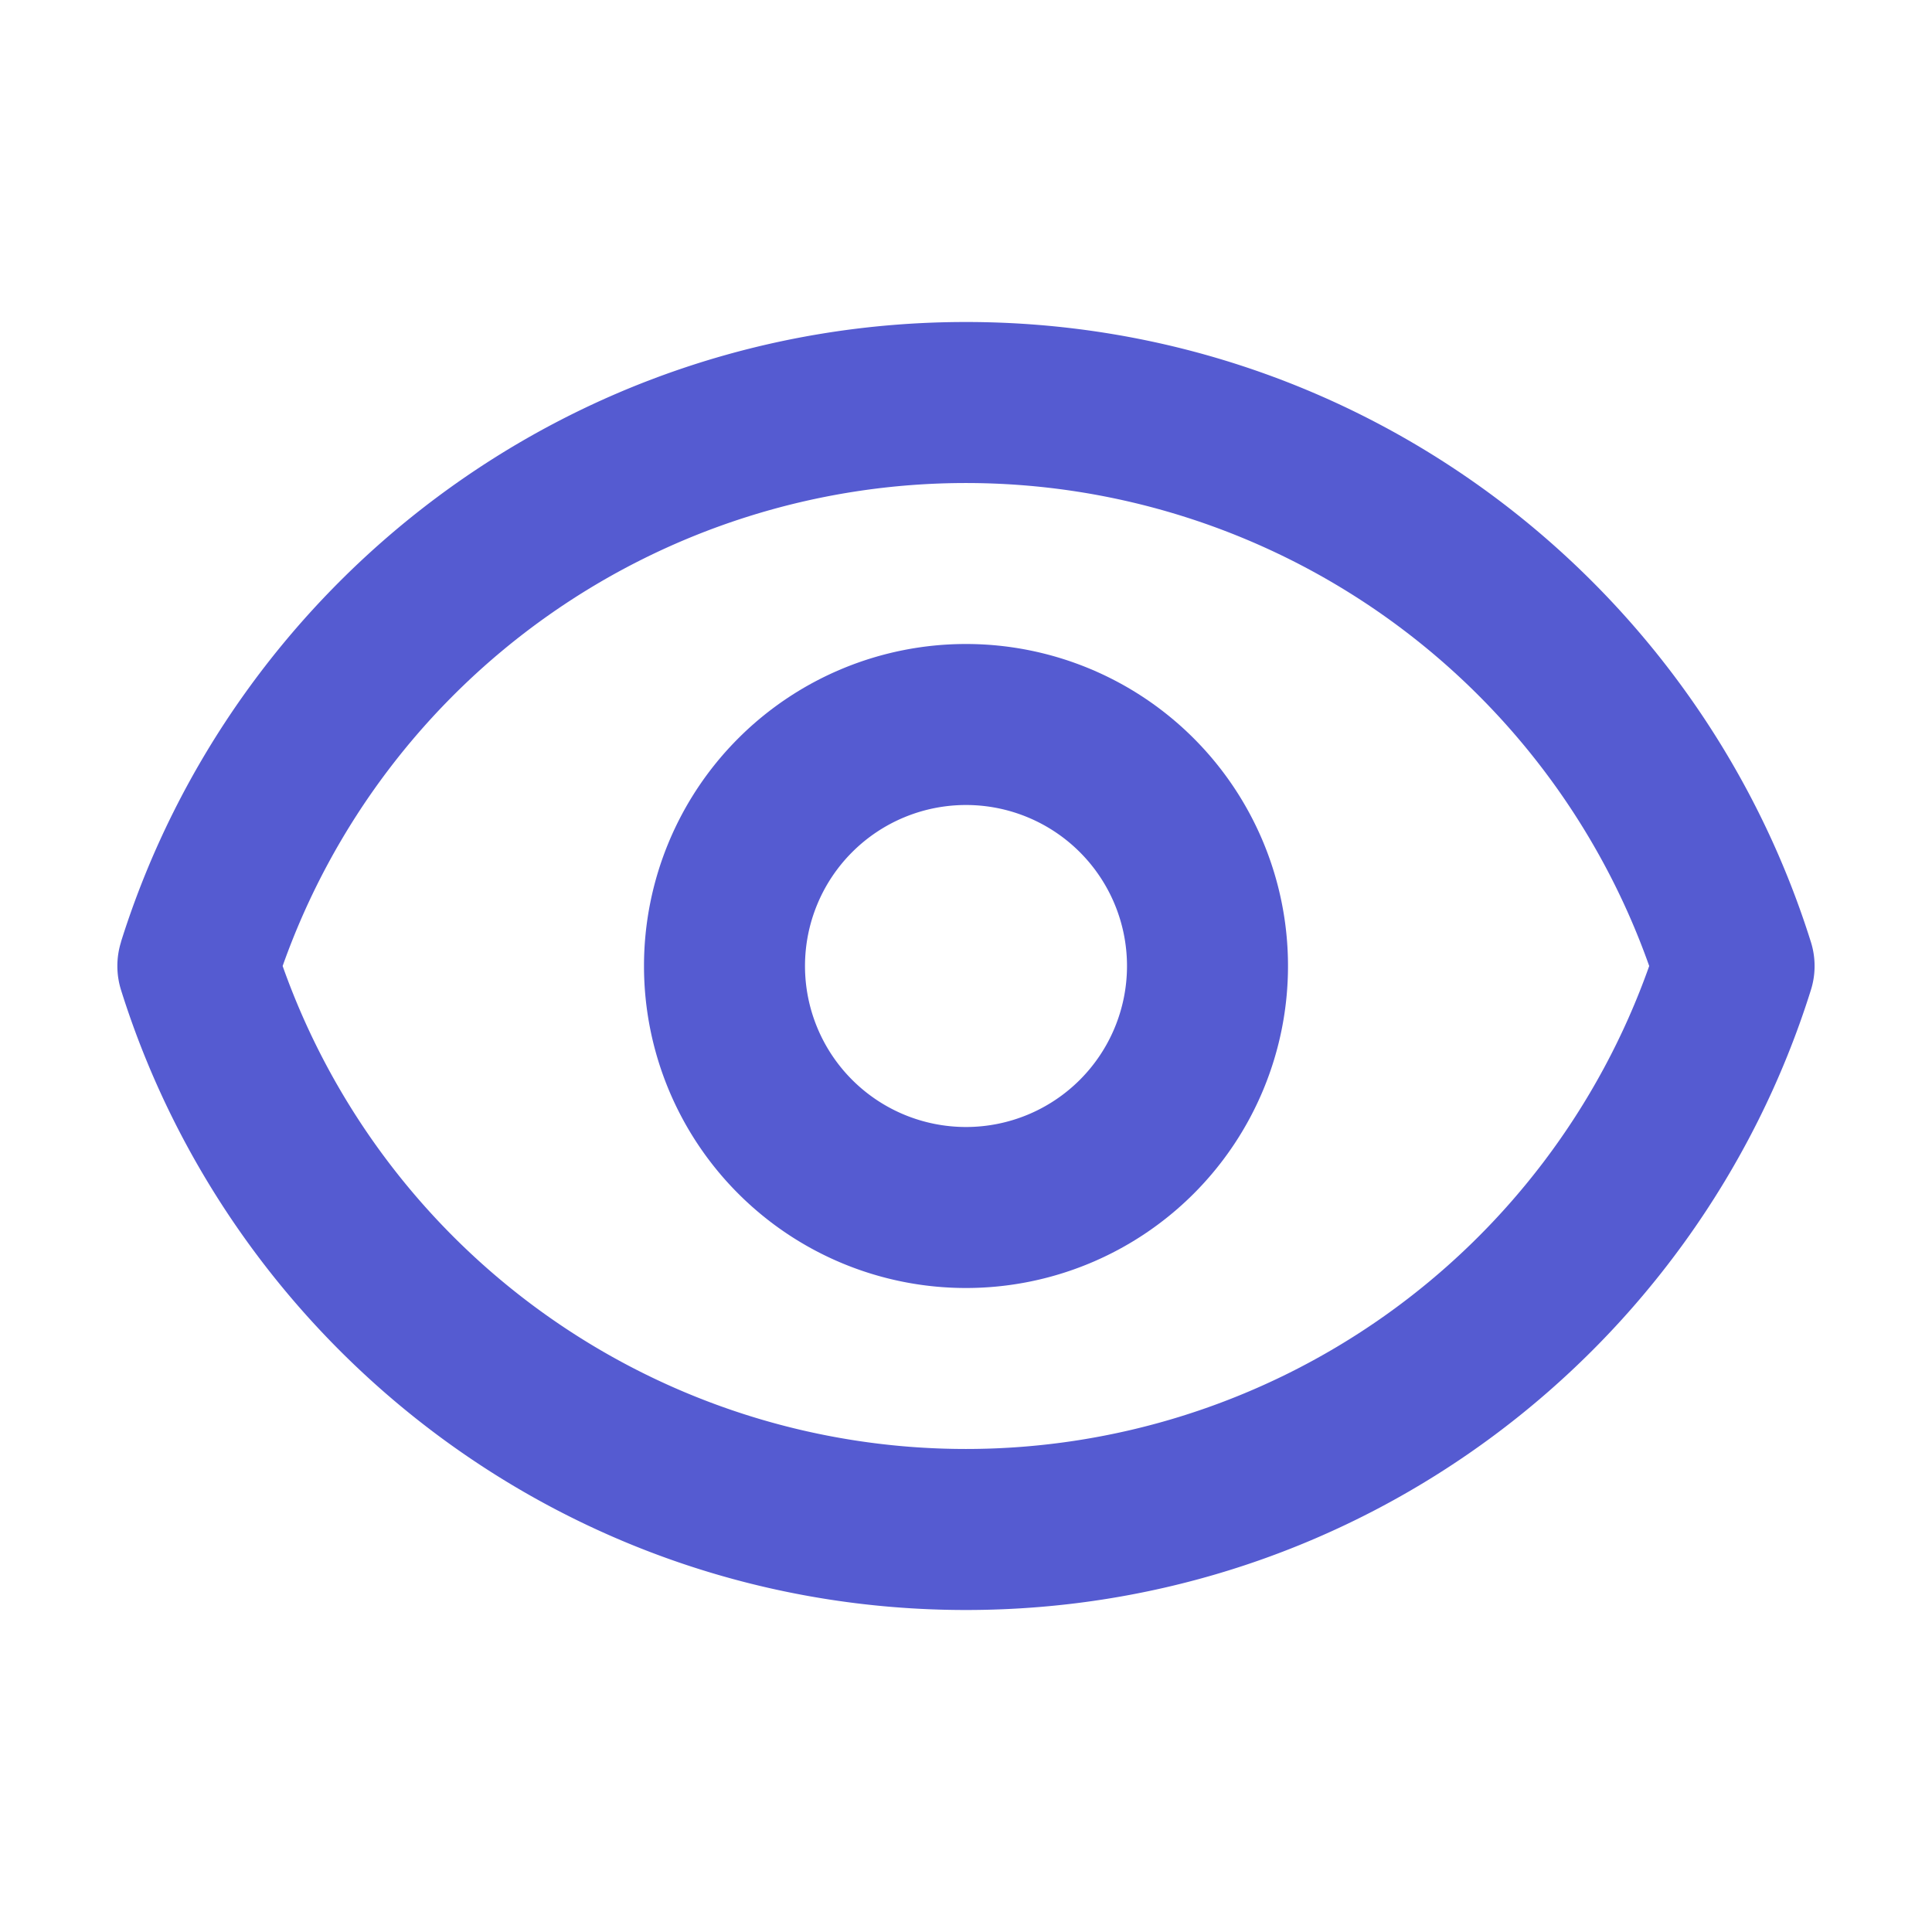 <svg xmlns="http://www.w3.org/2000/svg" width="24" height="24" fill="none"><path fill="#555BD1" fill-rule="evenodd" d="M3.511 12a9.004 9.004 0 0 0 16.976 0 9.004 9.004 0 0 0-16.976 0Zm-2.008-.3C2.904 7.238 7.073 4 11.999 4c4.927 0 9.095 3.238 10.496 7.7.062.195.062.405 0 .6C21.096 16.762 16.927 20 12 20c-4.927 0-9.095-3.238-10.496-7.7a1 1 0 0 1 0-.6Z" clip-rule="evenodd"/><path fill="#555BD1" fill-rule="evenodd" d="M12 10a2 2 0 1 0 0 4 2 2 0 0 0 0-4Zm-4 2a4 4 0 1 1 8 0 4 4 0 0 1-8 0Z" clip-rule="evenodd"/></svg>